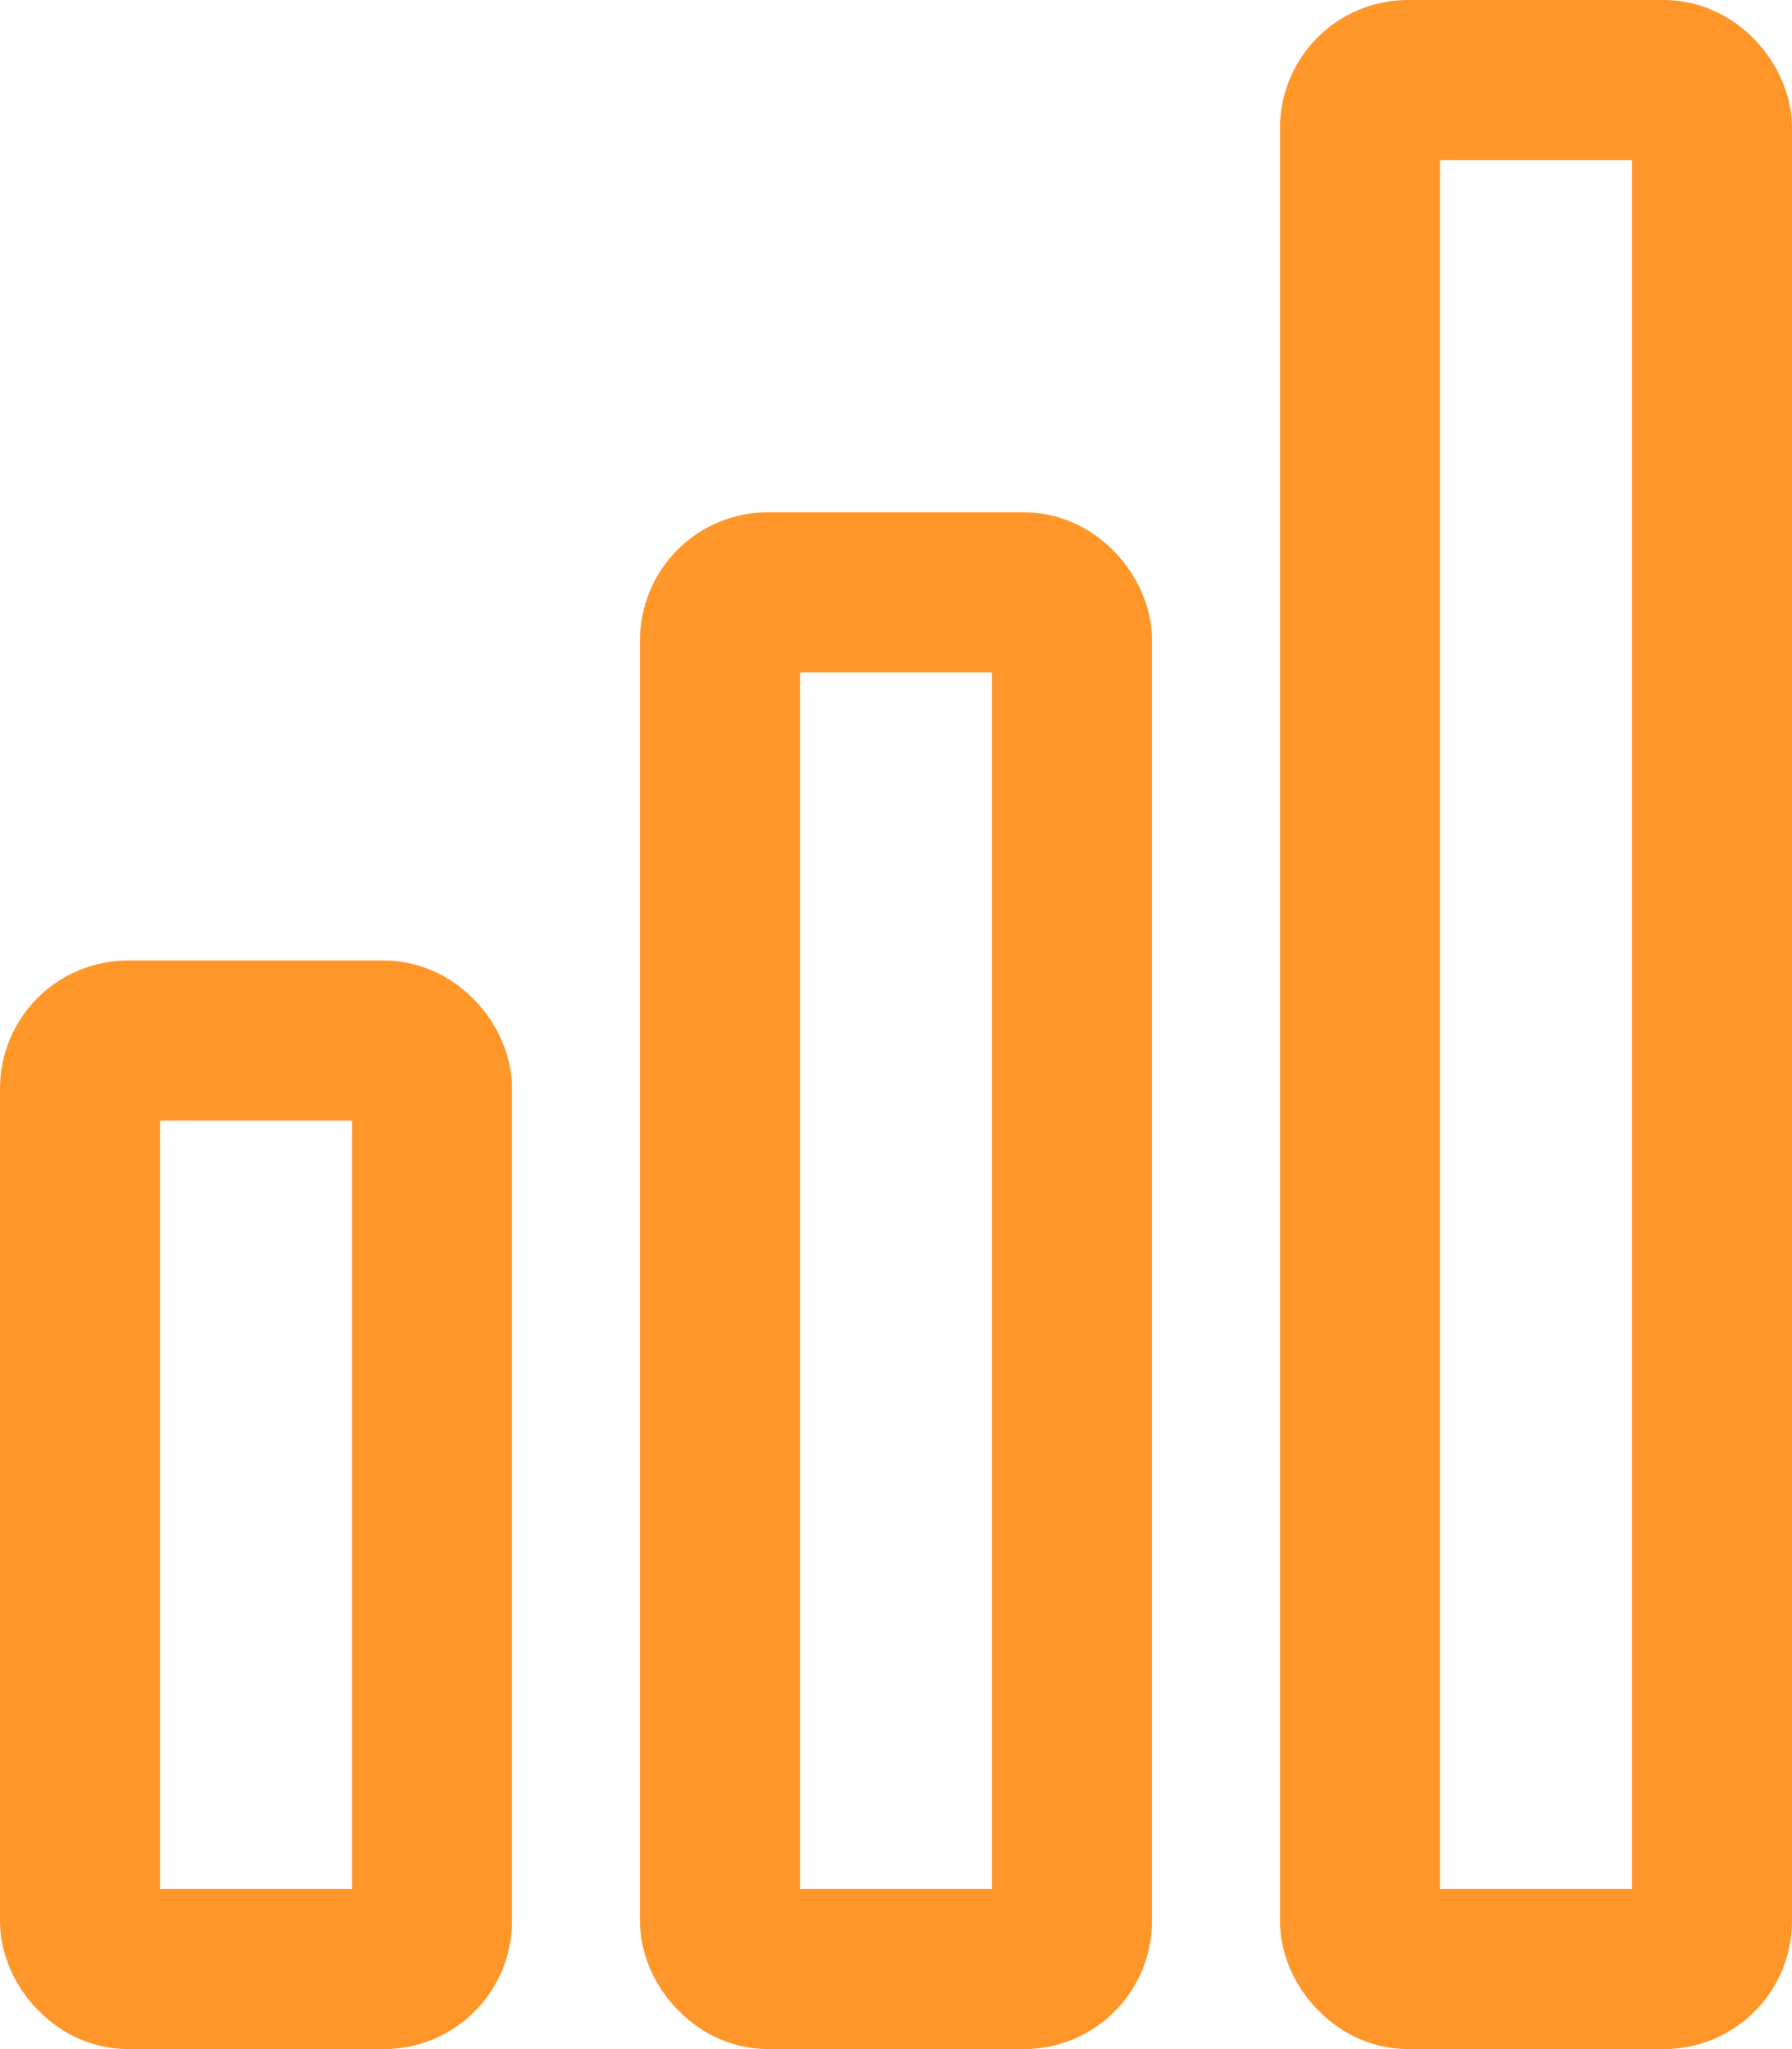 <svg xmlns="http://www.w3.org/2000/svg" width="28" height="32" viewBox="0 0 28 32">
  <defs>
    <style>
      .cls-1, .cls-3 {
        fill: none;
      }

      .cls-1 {
        stroke: #ff962a;
        stroke-width: 2.5px;
      }

      .cls-2 {
        stroke: none;
      }
    </style>
  </defs>
  <g id="组_12621" data-name="组 12621" transform="translate(-1411 -1119)">
    <g id="矩形_9084" data-name="矩形 9084" class="cls-1" transform="translate(1411 1134)">
      <rect class="cls-2" width="8" height="17" rx="2"/>
      <rect class="cls-3" x="1.25" y="1.25" width="5.5" height="14.5" rx="0.75"/>
    </g>
    <g id="矩形_9085" data-name="矩形 9085" class="cls-1" transform="translate(1421 1127)">
      <rect class="cls-2" width="8" height="24" rx="2"/>
      <rect class="cls-3" x="1.25" y="1.25" width="5.5" height="21.5" rx="0.75"/>
    </g>
    <g id="矩形_9086" data-name="矩形 9086" class="cls-1" transform="translate(1431 1119)">
      <rect class="cls-2" width="8" height="32" rx="2"/>
      <rect class="cls-3" x="1.25" y="1.25" width="5.5" height="29.5" rx="0.75"/>
    </g>
  </g>
</svg>
